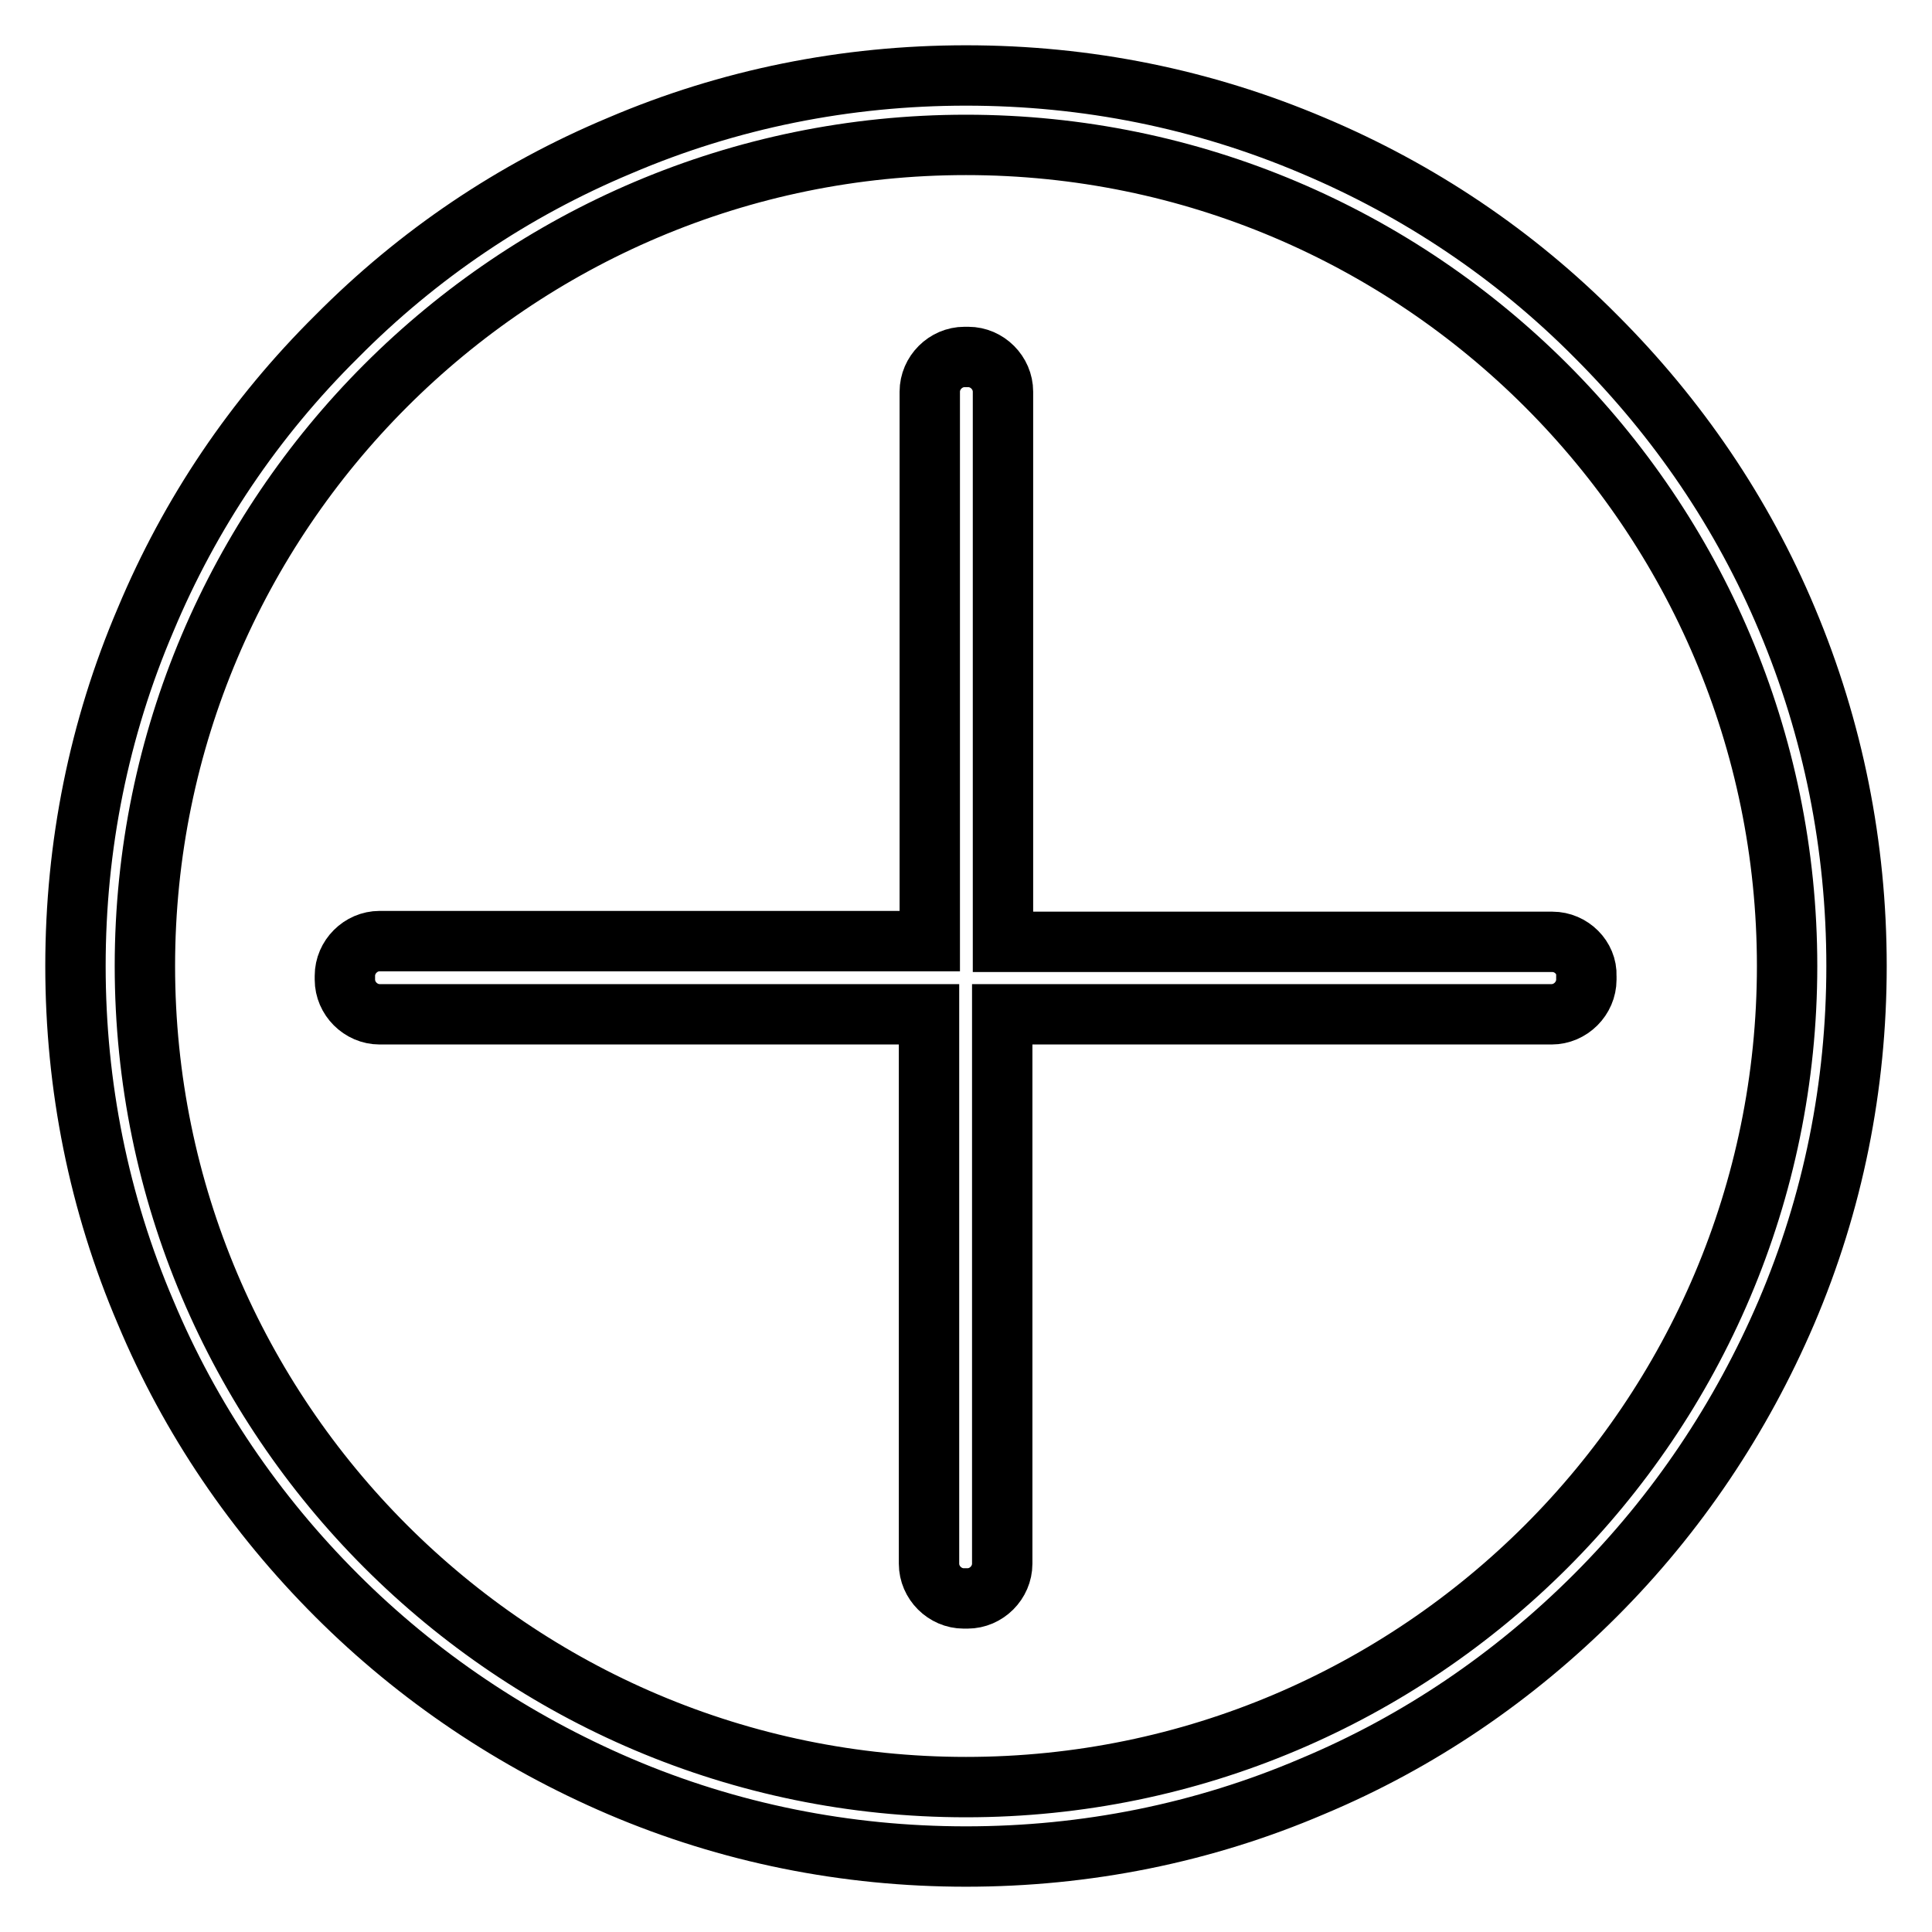 <?xml version="1.0" encoding="utf-8"?>
<!-- Svg Vector Icons : http://www.onlinewebfonts.com/icon -->
<!DOCTYPE svg PUBLIC "-//W3C//DTD SVG 1.1//EN" "http://www.w3.org/Graphics/SVG/1.1/DTD/svg11.dtd">
<svg version="1.1" xmlns="http://www.w3.org/2000/svg" xmlns:xlink="http://www.w3.org/1999/xlink" x="0px" y="0px" viewBox="0 0 256 256" enable-background="new 0 0 256 256" xml:space="preserve">
<g> <path stroke-width="8" fill-opacity="0" stroke="#000000"  d="M236.8,82.1c-5.9-14.1-14.5-26.7-25.3-37.5C200.7,33.7,188,25.2,174,19.3C159.4,13.1,144,10,128,10 c-15.9,0-31.4,3.1-45.9,9.3C68,25.2,55.4,33.7,44.6,44.6C33.7,55.4,25.2,68,19.3,82.1c-6.2,14.5-9.3,30-9.3,45.9s3.1,31.4,9.3,45.9 c5.9,14.1,14.5,26.7,25.3,37.5c10.8,10.8,23.5,19.3,37.5,25.3c14.5,6.2,30,9.3,45.9,9.3c15.9,0,31.4-3.1,45.9-9.3 c14.1-5.9,26.7-14.5,37.5-25.3s19.3-23.5,25.3-37.5c6.2-14.5,9.3-30,9.3-45.9C246,112.1,242.9,96.6,236.8,82.1z M128,236.8 C68,236.8,19.2,188,19.2,128C19.2,68,68,19.2,128,19.2c60,0,108.8,48.8,108.8,108.8C236.8,188,188,236.8,128,236.8z"/> <path stroke-width="8" fill-opacity="0" stroke="#000000"  d="M205.7,124.8h-72.8V51.9c0-2.5-2.1-4.6-4.6-4.6h-0.5c-2.5,0-4.6,2.1-4.6,4.6v72.8H50.3 c-2.5,0-4.6,2.1-4.6,4.6v0.5c0,2.5,2.1,4.6,4.6,4.6h72.8v72.8c0,2.5,2.1,4.6,4.6,4.6h0.5c2.5,0,4.6-2.1,4.6-4.6v-72.8h72.8 c2.5,0,4.6-2.1,4.6-4.6v-0.5C210.3,126.9,208.2,124.8,205.7,124.8z"/></g>
</svg>